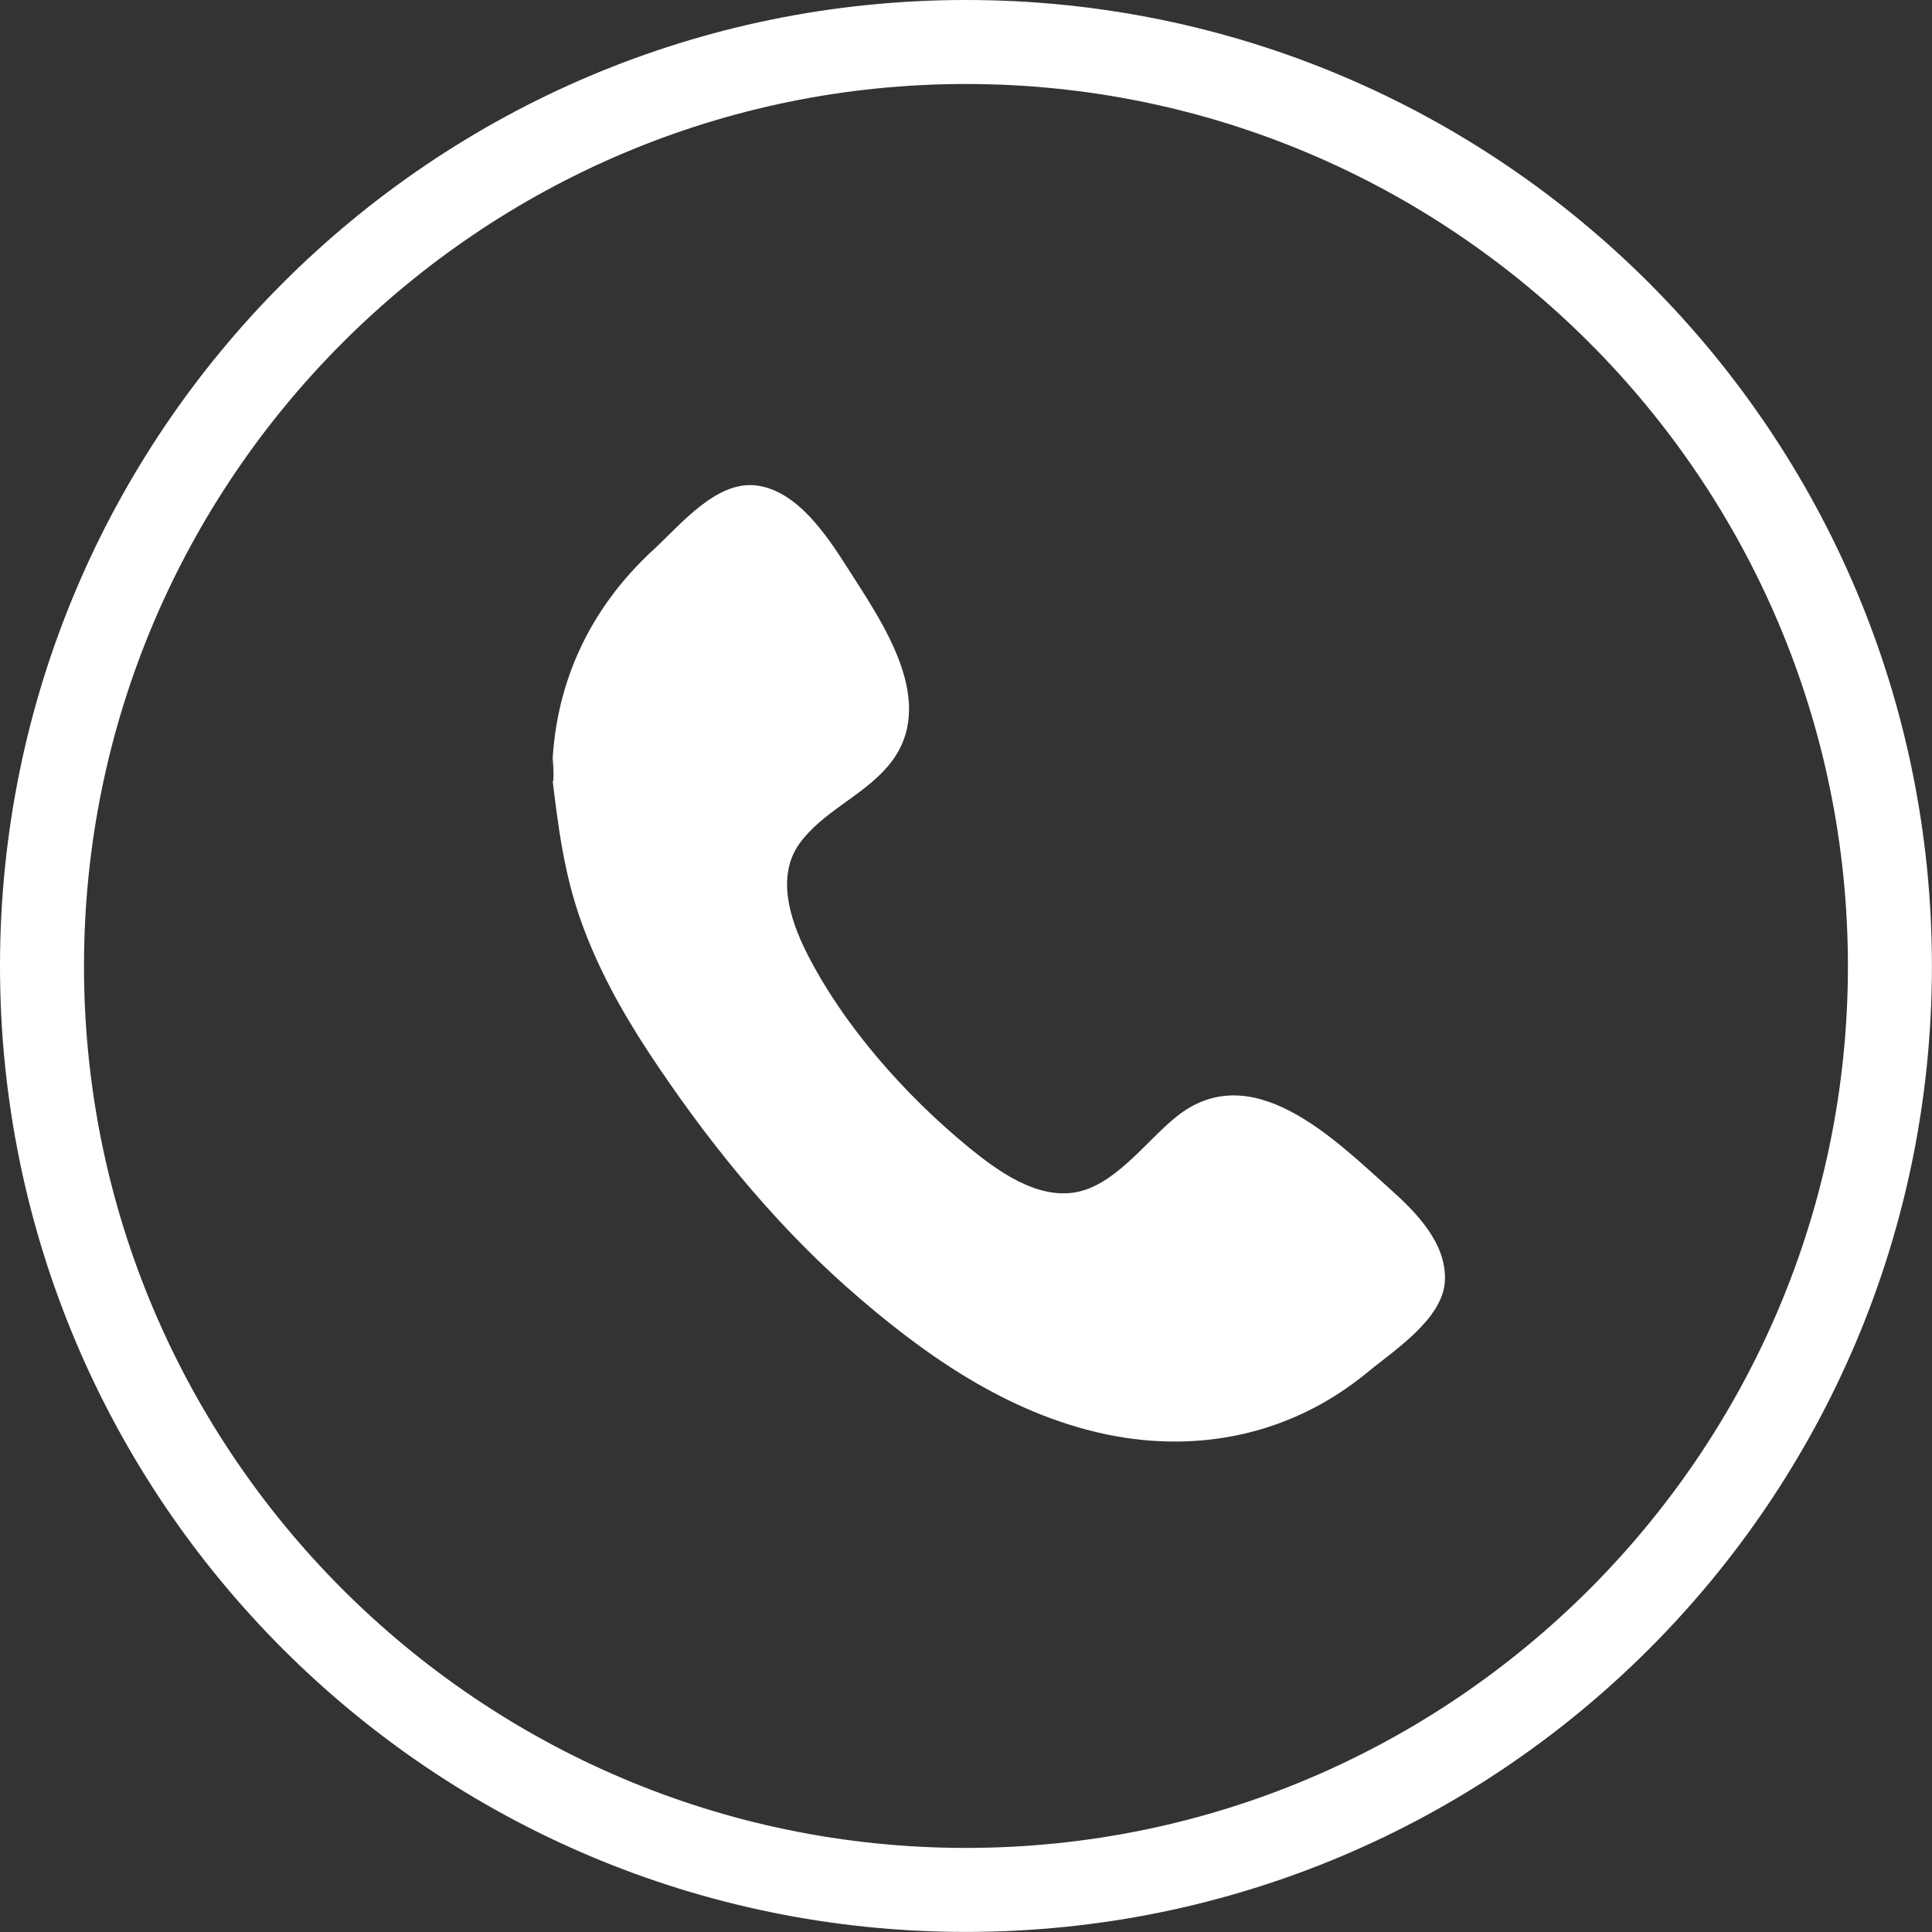 <!-- Generator: Adobe Illustrator 21.0.0, SVG Export Plug-In  -->
<svg version="1.1"
	 xmlns="http://www.w3.org/2000/svg" xmlns:xlink="http://www.w3.org/1999/xlink" xmlns:a="http://ns.adobe.com/AdobeSVGViewerExtensions/3.0/"
	 x="0px" y="0px" width="23.231px" height="23.231px" viewBox="0 0 23.231 23.231"
	 style="enable-background:new 0 0 23.231 23.231;" xml:space="preserve">
<rect x="0" y="0" width="23.231" height="23.231" fill="#333333" stroke="none"/>
<style type="text/css">
	.st0{fill:#FFFFFF;}
	.st1{fill-rule:evenodd;clip-rule:evenodd;fill:#FFFFFF;}
</style>
<defs>
</defs>
<g id="XMLID_1_">
	<path id="XMLID_3_" class="st0" d="M11.615,1.01c5.848,0,10.605,4.758,10.605,10.607c0,5.847-4.757,10.603-10.605,10.603
		c-5.848,0-10.605-4.756-10.605-10.603C1.01,5.768,5.767,1.01,11.615,1.01 M11.615,0C5.2,0,0,5.2,0,11.617
		c0,6.415,5.2,11.613,11.615,11.613c6.415,0,11.615-5.198,11.615-11.613C23.231,5.2,18.03,0,11.615,0L11.615,0z"/>
	<path id="XMLID_2_" class="st1" d="M6.638,9.328c0.011-1.082,0.445-2.011,1.233-2.731c0.315-0.292,0.744-0.817,1.22-0.76
		c0.495,0.059,0.856,0.608,1.102,0.995c0.423,0.663,1.117,1.642,0.481,2.384c-0.306,0.359-0.782,0.543-1.06,0.926
		c-0.281,0.391-0.116,0.908,0.078,1.299c0.443,0.886,1.196,1.733,1.96,2.358c0.34,0.278,0.805,0.616,1.273,0.539
		c0.482-0.081,0.856-0.618,1.215-0.906c0.909-0.738,1.906,0.266,2.576,0.866c0.311,0.278,0.68,0.651,0.658,1.103
		c-0.022,0.462-0.622,0.843-0.947,1.113c-0.889,0.726-1.996,0.967-3.121,0.734c-1.209-0.254-2.226-0.977-3.134-1.78
		c-0.921-0.821-1.708-1.804-2.384-2.832c-0.316-0.483-0.592-0.983-0.791-1.531C6.783,10.518,6.712,9.946,6.638,9.328
		C6.643,8.734,6.675,9.648,6.638,9.328z"/>
</g>
</svg>